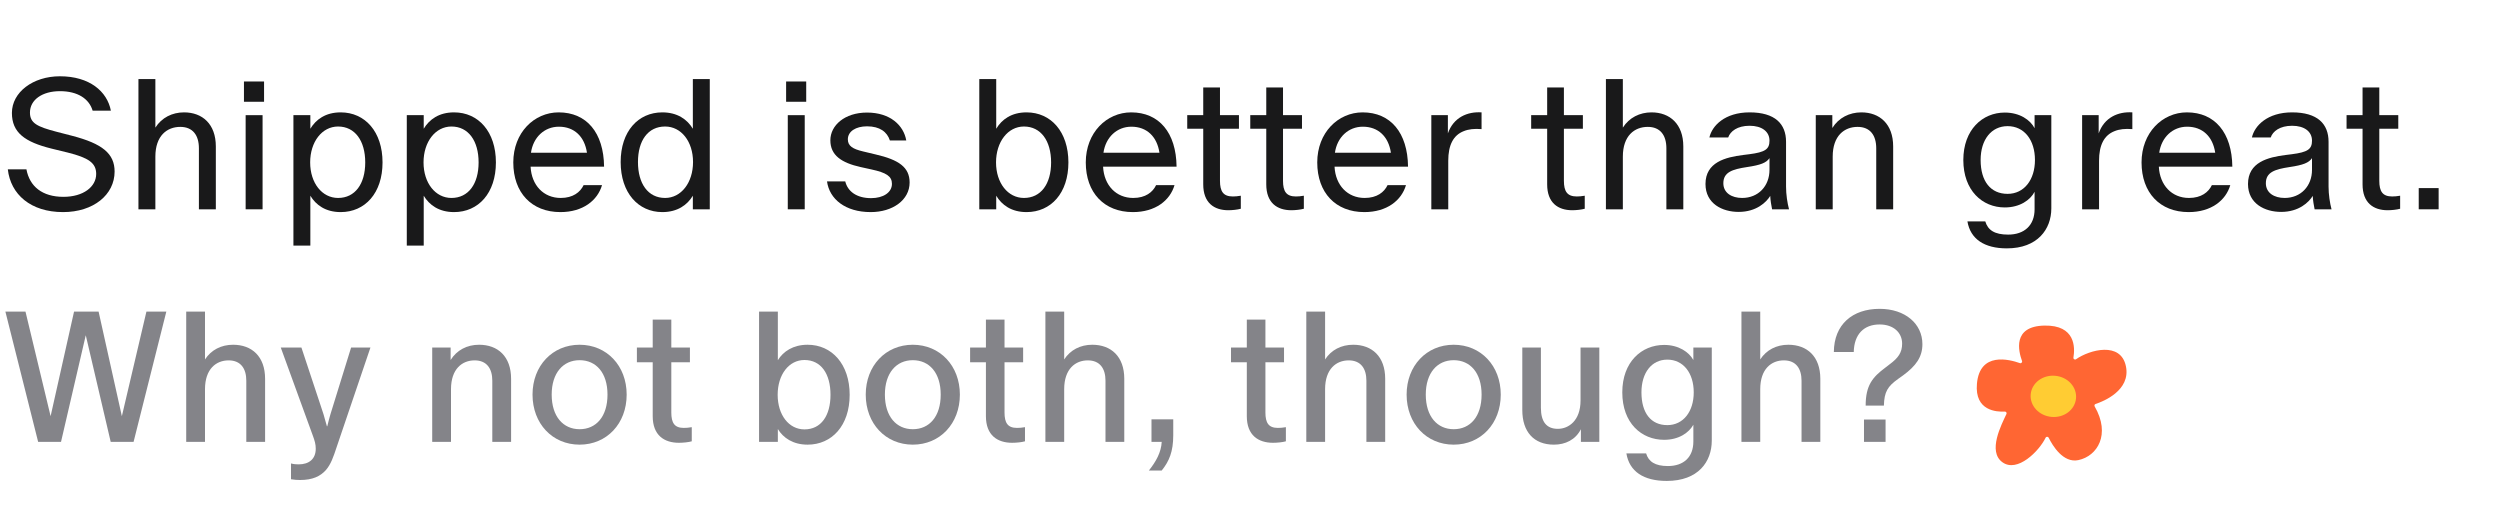 <svg width="215" height="44" viewBox="0 0 215 44" fill="none" xmlns="http://www.w3.org/2000/svg">
<path d="M208.01 18V16.176H209.722V18H208.01Z" fill="#19191A"/>
<path d="M205.34 18.08C204.108 18.08 203.18 17.44 203.18 15.856V11.072H201.804V9.904H203.18V7.52H204.62V9.904H206.252V11.072H204.62V15.552C204.62 16.464 204.908 16.896 205.724 16.896C205.916 16.896 206.14 16.88 206.412 16.832V17.952C206.124 18.032 205.676 18.08 205.34 18.08Z" fill="#19191A"/>
<path d="M196.176 18.224C194.784 18.224 193.328 17.52 193.328 15.824C193.328 13.952 195.04 13.52 196.576 13.328L197.088 13.264C198.464 13.088 198.832 12.832 198.832 12.096C198.832 11.312 198.176 10.816 197.12 10.816C196.064 10.816 195.456 11.296 195.28 11.824H193.664C193.888 10.816 194.992 9.664 197.12 9.664C199.312 9.664 200.256 10.656 200.256 12.192V16.048C200.256 16.72 200.368 17.456 200.512 18H199.056C198.992 17.696 198.912 17.232 198.896 16.848C198.56 17.392 197.712 18.224 196.176 18.224ZM194.864 15.76C194.864 16.592 195.584 17.024 196.48 17.024C197.872 17.024 198.832 16 198.832 14.608V13.6C198.56 14 198.08 14.192 196.896 14.368C195.648 14.56 194.864 14.8 194.864 15.76Z" fill="#19191A"/>
<path d="M188.221 18.24C185.757 18.24 184.173 16.576 184.173 13.968C184.173 11.408 185.965 9.664 188.077 9.664C190.477 9.664 191.949 11.408 191.981 14.336H185.661C185.741 15.936 186.781 17.024 188.253 17.024C189.309 17.024 189.933 16.528 190.221 15.92H191.805C191.421 17.232 190.173 18.24 188.221 18.24ZM185.693 13.136H190.509C190.301 11.744 189.421 10.896 188.093 10.896C186.861 10.896 185.885 11.792 185.693 13.136Z" fill="#19191A"/>
<path d="M179.062 18V9.904H180.486V11.472C180.966 10.096 182.166 9.584 183.382 9.664V11.104C182.758 11.056 182.278 11.104 181.846 11.28C180.95 11.632 180.518 12.48 180.518 13.824V18H179.062Z" fill="#19191A"/>
<path d="M172.59 21.36C170.654 21.36 169.454 20.56 169.198 19.04H170.734C170.958 19.792 171.534 20.176 172.702 20.176C174.094 20.176 174.974 19.376 174.974 18V16.496C174.606 17.2 173.71 17.84 172.414 17.84C170.478 17.84 168.846 16.384 168.846 13.76C168.846 11.168 170.478 9.68 172.414 9.68C173.71 9.68 174.606 10.32 174.974 11.024V9.904H176.414V17.92C176.414 19.712 175.23 21.36 172.59 21.36ZM170.334 13.76C170.334 15.6 171.198 16.672 172.654 16.672C174.078 16.672 175.006 15.456 175.006 13.76C175.006 12.032 174.078 10.848 172.654 10.848C171.262 10.848 170.334 12 170.334 13.76Z" fill="#19191A"/>
<path d="M156.156 18V9.904H157.58V11.008C158.124 10.128 159.052 9.664 160.076 9.664C161.66 9.664 162.812 10.672 162.812 12.592V18H161.356V12.752C161.356 11.632 160.828 10.912 159.756 10.912C158.62 10.912 157.612 11.664 157.612 13.472V18H156.156Z" fill="#19191A"/>
<path d="M149.52 18.224C148.128 18.224 146.672 17.52 146.672 15.824C146.672 13.952 148.384 13.52 149.92 13.328L150.432 13.264C151.808 13.088 152.176 12.832 152.176 12.096C152.176 11.312 151.52 10.816 150.464 10.816C149.408 10.816 148.8 11.296 148.624 11.824H147.008C147.232 10.816 148.336 9.664 150.464 9.664C152.656 9.664 153.6 10.656 153.6 12.192V16.048C153.6 16.72 153.712 17.456 153.856 18H152.4C152.336 17.696 152.256 17.232 152.24 16.848C151.904 17.392 151.056 18.224 149.52 18.224ZM148.208 15.76C148.208 16.592 148.928 17.024 149.824 17.024C151.216 17.024 152.176 16 152.176 14.608V13.6C151.904 14 151.424 14.192 150.24 14.368C148.992 14.56 148.208 14.8 148.208 15.76Z" fill="#19191A"/>
<path d="M138.109 18V6.8H139.565V10.976C140.109 10.112 141.021 9.664 142.029 9.664C143.613 9.664 144.765 10.672 144.765 12.592V18H143.309V12.752C143.309 11.632 142.781 10.912 141.709 10.912C140.573 10.912 139.565 11.664 139.565 13.472V18H138.109Z" fill="#19191A"/>
<path d="M135.216 18.08C133.984 18.08 133.056 17.44 133.056 15.856V11.072H131.68V9.904H133.056V7.52H134.496V9.904H136.128V11.072H134.496V15.552C134.496 16.464 134.784 16.896 135.6 16.896C135.792 16.896 136.016 16.88 136.288 16.832V17.952C136 18.032 135.552 18.08 135.216 18.08Z" fill="#19191A"/>
<path d="M123.094 18V9.904H124.518V11.472C124.998 10.096 126.198 9.584 127.414 9.664V11.104C126.79 11.056 126.31 11.104 125.878 11.28C124.982 11.632 124.55 12.48 124.55 13.824V18H123.094Z" fill="#19191A"/>
<path d="M117.331 18.24C114.867 18.24 113.283 16.576 113.283 13.968C113.283 11.408 115.075 9.664 117.187 9.664C119.587 9.664 121.059 11.408 121.091 14.336H114.771C114.851 15.936 115.891 17.024 117.363 17.024C118.419 17.024 119.043 16.528 119.331 15.92H120.915C120.531 17.232 119.283 18.24 117.331 18.24ZM114.803 13.136H119.619C119.411 11.744 118.531 10.896 117.203 10.896C115.971 10.896 114.995 11.792 114.803 13.136Z" fill="#19191A"/>
<path d="M111.059 18.08C109.827 18.08 108.899 17.44 108.899 15.856V11.072H107.523V9.904H108.899V7.52H110.339V9.904H111.971V11.072H110.339V15.552C110.339 16.464 110.627 16.896 111.443 16.896C111.635 16.896 111.859 16.88 112.131 16.832V17.952C111.843 18.032 111.395 18.08 111.059 18.08Z" fill="#19191A"/>
<path d="M105.638 18.08C104.406 18.08 103.478 17.44 103.478 15.856V11.072H102.102V9.904H103.478V7.52H104.918V9.904H106.55V11.072H104.918V15.552C104.918 16.464 105.206 16.896 106.022 16.896C106.214 16.896 106.438 16.88 106.71 16.832V17.952C106.422 18.032 105.974 18.08 105.638 18.08Z" fill="#19191A"/>
<path d="M97.425 18.24C94.961 18.24 93.377 16.576 93.377 13.968C93.377 11.408 95.169 9.664 97.281 9.664C99.681 9.664 101.153 11.408 101.185 14.336H94.865C94.945 15.936 95.985 17.024 97.457 17.024C98.513 17.024 99.137 16.528 99.425 15.92H101.009C100.625 17.232 99.377 18.24 97.425 18.24ZM94.897 13.136H99.713C99.505 11.744 98.625 10.896 97.297 10.896C96.065 10.896 95.089 11.792 94.897 13.136Z" fill="#19191A"/>
<path d="M88.283 18.24C86.987 18.24 86.155 17.632 85.675 16.832V18H84.219V6.8H85.675V11.072C86.155 10.272 86.987 9.664 88.283 9.664C90.379 9.664 91.883 11.328 91.883 13.968C91.883 16.608 90.379 18.24 88.283 18.24ZM85.659 13.968C85.659 15.744 86.683 17.024 88.059 17.024C89.515 17.024 90.395 15.824 90.395 13.968C90.395 12.112 89.515 10.88 88.059 10.88C86.683 10.88 85.659 12.192 85.659 13.968Z" fill="#19191A"/>
<path d="M74.883 18.24C72.691 18.24 71.331 17.12 71.123 15.6H72.691C72.899 16.448 73.651 17.04 74.915 17.04C75.955 17.04 76.707 16.56 76.707 15.808C76.707 15.152 76.211 14.848 74.963 14.576L74.019 14.368C72.371 14 71.411 13.36 71.411 12.064C71.411 10.784 72.643 9.68 74.563 9.68C76.563 9.68 77.715 10.784 77.939 12.08H76.531C76.291 11.344 75.667 10.864 74.563 10.864C73.603 10.864 72.915 11.296 72.915 11.984C72.915 12.56 73.347 12.816 74.227 13.024L75.299 13.28C77.299 13.744 78.227 14.384 78.227 15.696C78.227 17.2 76.771 18.24 74.883 18.24Z" fill="#19191A"/>
<path d="M67.749 18V9.904H69.206V18H67.749ZM67.606 8.752V7.008H69.334V8.752H67.606Z" fill="#19191A"/>
<path d="M56.961 18.24C54.881 18.24 53.377 16.576 53.377 13.936C53.377 11.296 54.881 9.664 56.961 9.664C58.257 9.664 59.105 10.272 59.585 11.072V6.8H61.041V18H59.585V16.832C59.105 17.632 58.257 18.24 56.961 18.24ZM54.865 13.936C54.865 15.792 55.729 17.024 57.201 17.024C58.577 17.024 59.601 15.712 59.601 13.936C59.601 12.16 58.577 10.88 57.201 10.88C55.729 10.88 54.865 12.08 54.865 13.936Z" fill="#19191A"/>
<path d="M48.191 18.24C45.727 18.24 44.143 16.576 44.143 13.968C44.143 11.408 45.935 9.664 48.047 9.664C50.447 9.664 51.919 11.408 51.951 14.336H45.631C45.711 15.936 46.751 17.024 48.223 17.024C49.279 17.024 49.903 16.528 50.191 15.92H51.775C51.391 17.232 50.143 18.24 48.191 18.24ZM45.663 13.136H50.479C50.271 11.744 49.391 10.896 48.063 10.896C46.831 10.896 45.855 11.792 45.663 13.136Z" fill="#19191A"/>
<path d="M34.984 21.12V9.904H36.44V11.072C36.92 10.272 37.752 9.664 39.048 9.664C41.144 9.664 42.648 11.328 42.648 13.968C42.648 16.608 41.144 18.24 39.048 18.24C37.752 18.24 36.92 17.632 36.44 16.832V21.12H34.984ZM36.424 13.968C36.424 15.744 37.448 17.024 38.824 17.024C40.28 17.024 41.16 15.824 41.16 13.968C41.16 12.112 40.28 10.88 38.824 10.88C37.448 10.88 36.424 12.192 36.424 13.968Z" fill="#19191A"/>
<path d="M25.234 21.12V9.904H26.69V11.072C27.17 10.272 28.002 9.664 29.298 9.664C31.394 9.664 32.898 11.328 32.898 13.968C32.898 16.608 31.394 18.24 29.298 18.24C28.002 18.24 27.17 17.632 26.69 16.832V21.12H25.234ZM26.674 13.968C26.674 15.744 27.698 17.024 29.074 17.024C30.53 17.024 31.41 15.824 31.41 13.968C31.41 12.112 30.53 10.88 29.074 10.88C27.698 10.88 26.674 12.192 26.674 13.968Z" fill="#19191A"/>
<path d="M21.125 18V9.904H22.581V18H21.125ZM20.98 8.752V7.008H22.709V8.752H20.98Z" fill="#19191A"/>
<path d="M11.906 18V6.8H13.362V10.976C13.906 10.112 14.818 9.664 15.826 9.664C17.41 9.664 18.562 10.672 18.562 12.592V18H17.106V12.752C17.106 11.632 16.578 10.912 15.506 10.912C14.37 10.912 13.362 11.664 13.362 13.472V18H11.906Z" fill="#19191A"/>
<path d="M5.424 18.24C2.64 18.24 0.912 16.72 0.672 14.56H2.272C2.544 16.032 3.632 16.928 5.456 16.928C7.168 16.928 8.272 16.064 8.272 14.96C8.272 14.016 7.616 13.568 5.824 13.12L4.448 12.784C2.112 12.208 1.024 11.392 1.024 9.712C1.024 7.936 2.832 6.56 5.152 6.56C7.696 6.56 9.216 7.856 9.536 9.52H7.968C7.664 8.496 6.688 7.84 5.152 7.84C3.648 7.84 2.576 8.576 2.576 9.68C2.576 10.592 3.2 10.896 4.848 11.328L6.208 11.68C8.784 12.352 9.856 13.2 9.856 14.752C9.856 16.752 8.032 18.24 5.424 18.24Z" fill="#19191A"/>
<path d="M160.447 34.88C160.447 33.136 161.039 32.432 162.159 31.6L162.511 31.328C163.247 30.784 163.583 30.32 163.583 29.552C163.583 28.624 162.863 27.904 161.647 27.904C160.287 27.904 159.455 28.752 159.423 30.272H157.711C157.727 27.904 159.311 26.56 161.647 26.56C163.839 26.56 165.327 27.84 165.327 29.6C165.327 30.704 164.767 31.472 163.679 32.272L163.231 32.592C162.335 33.232 162.047 33.696 162.015 34.88H160.447ZM160.303 38V36.08H162.159V38H160.303Z" fill="#848489"/>
<path d="M149.764 38V26.8H151.38V30.912C151.908 30.096 152.772 29.648 153.796 29.648C155.412 29.648 156.548 30.656 156.548 32.576V38H154.932V32.736C154.932 31.696 154.452 30.992 153.412 30.992C152.34 30.992 151.38 31.728 151.38 33.472V38H149.764Z" fill="#848489"/>
<path d="M143.341 41.36C141.341 41.36 140.125 40.544 139.869 38.992H141.565C141.773 39.696 142.333 40.08 143.437 40.08C144.797 40.08 145.629 39.312 145.629 37.968V36.528C145.245 37.216 144.381 37.824 143.117 37.824C141.165 37.824 139.517 36.384 139.517 33.744C139.517 31.136 141.165 29.664 143.117 29.664C144.365 29.664 145.245 30.272 145.629 30.96V29.888H147.213V37.888C147.213 39.712 146.045 41.36 143.341 41.36ZM141.165 33.744C141.165 35.52 141.981 36.56 143.389 36.56C144.765 36.56 145.661 35.392 145.661 33.744C145.661 32.08 144.765 30.928 143.389 30.928C142.045 30.928 141.165 32.048 141.165 33.744Z" fill="#848489"/>
<path d="M133.638 38.24C131.91 38.24 130.918 37.136 130.918 35.264V29.888H132.518V35.072C132.518 36.288 133.014 36.88 133.974 36.88C134.902 36.88 135.926 36.176 135.926 34.448V29.888H137.542V38H135.958V36.912C135.494 37.824 134.614 38.24 133.638 38.24Z" fill="#848489"/>
<path d="M125.017 38.24C122.681 38.24 120.969 36.432 120.969 33.936C120.969 31.456 122.681 29.648 125.017 29.648C127.353 29.648 129.065 31.456 129.065 33.936C129.065 36.432 127.353 38.24 125.017 38.24ZM122.617 33.936C122.617 35.824 123.609 36.912 125.017 36.912C126.441 36.912 127.417 35.824 127.417 33.936C127.417 32.064 126.441 30.976 125.017 30.976C123.609 30.976 122.617 32.064 122.617 33.936Z" fill="#848489"/>
<path d="M112.342 38V26.8H113.958V30.912C114.486 30.096 115.35 29.648 116.374 29.648C117.99 29.648 119.126 30.656 119.126 32.576V38H117.51V32.736C117.51 31.696 117.03 30.992 115.99 30.992C114.918 30.992 113.958 31.728 113.958 33.472V38H112.342Z" fill="#848489"/>
<path d="M109.482 38.08C108.218 38.08 107.226 37.44 107.226 35.792V31.152H105.866V29.888H107.226V27.488H108.826V29.888H110.426V31.152H108.826V35.472C108.826 36.368 109.098 36.8 109.898 36.8C110.106 36.8 110.33 36.784 110.586 36.736V37.952C110.314 38.032 109.85 38.08 109.482 38.08Z" fill="#848489"/>
<path d="M98.804 40.464C99.428 39.68 99.86 38.896 99.908 38H99.028V36.064H100.9V37.424C100.9 38.848 100.548 39.664 99.908 40.464H98.804Z" fill="#848489"/>
<path d="M89.904 38V26.8H91.52V30.912C92.048 30.096 92.912 29.648 93.936 29.648C95.552 29.648 96.688 30.656 96.688 32.576V38H95.072V32.736C95.072 31.696 94.592 30.992 93.552 30.992C92.48 30.992 91.52 31.728 91.52 33.472V38H89.904Z" fill="#848489"/>
<path d="M87.045 38.08C85.781 38.08 84.789 37.44 84.789 35.792V31.152H83.429V29.888H84.789V27.488H86.389V29.888H87.989V31.152H86.389V35.472C86.389 36.368 86.661 36.8 87.461 36.8C87.669 36.8 87.893 36.784 88.149 36.736V37.952C87.877 38.032 87.413 38.08 87.045 38.08Z" fill="#848489"/>
<path d="M78.501 38.24C76.165 38.24 74.453 36.432 74.453 33.936C74.453 31.456 76.165 29.648 78.501 29.648C80.837 29.648 82.549 31.456 82.549 33.936C82.549 36.432 80.837 38.24 78.501 38.24ZM76.101 33.936C76.101 35.824 77.093 36.912 78.501 36.912C79.925 36.912 80.901 35.824 80.901 33.936C80.901 32.064 79.925 30.976 78.501 30.976C77.093 30.976 76.101 32.064 76.101 33.936Z" fill="#848489"/>
<path d="M69.455 38.24C68.207 38.24 67.359 37.664 66.895 36.896V38H65.279V26.8H66.895V30.976C67.359 30.224 68.207 29.648 69.455 29.648C71.535 29.648 73.071 31.312 73.071 33.952C73.071 36.608 71.535 38.24 69.455 38.24ZM66.879 33.952C66.879 35.68 67.839 36.928 69.183 36.928C70.607 36.928 71.423 35.76 71.423 33.952C71.423 32.144 70.607 30.96 69.183 30.96C67.839 30.96 66.879 32.224 66.879 33.952Z" fill="#848489"/>
<path d="M58.389 38.08C57.124 38.08 56.133 37.44 56.133 35.792V31.152H54.773V29.888H56.133V27.488H57.733V29.888H59.333V31.152H57.733V35.472C57.733 36.368 58.005 36.8 58.804 36.8C59.013 36.8 59.236 36.784 59.492 36.736V37.952C59.221 38.032 58.757 38.08 58.389 38.08Z" fill="#848489"/>
<path d="M49.845 38.24C47.509 38.24 45.797 36.432 45.797 33.936C45.797 31.456 47.509 29.648 49.845 29.648C52.181 29.648 53.893 31.456 53.893 33.936C53.893 36.432 52.181 38.24 49.845 38.24ZM47.445 33.936C47.445 35.824 48.437 36.912 49.845 36.912C51.269 36.912 52.245 35.824 52.245 33.936C52.245 32.064 51.269 30.976 49.845 30.976C48.437 30.976 47.445 32.064 47.445 33.936Z" fill="#848489"/>
<path d="M37.17 38V29.888H38.754V30.96C39.282 30.112 40.162 29.648 41.202 29.648C42.818 29.648 43.954 30.656 43.954 32.576V38H42.338V32.736C42.338 31.696 41.858 30.992 40.818 30.992C39.746 30.992 38.786 31.728 38.786 33.472V38H37.17Z" fill="#848489"/>
<path d="M25.811 41.28C25.57 41.28 25.314 41.264 25.026 41.216V39.856C25.25 39.92 25.474 39.936 25.683 39.936C26.578 39.936 27.154 39.472 27.154 38.592C27.154 38.208 27.075 37.92 26.883 37.408L24.146 29.888H25.922L27.555 34.816C27.747 35.36 27.89 35.824 28.114 36.656H28.146C28.355 35.792 28.498 35.36 28.674 34.8L30.195 29.888H31.858L28.947 38.464C28.674 39.296 28.451 39.936 28.035 40.416C27.555 40.96 26.883 41.28 25.811 41.28Z" fill="#848489"/>
<path d="M16.014 38V26.8H17.63V30.912C18.158 30.096 19.022 29.648 20.046 29.648C21.662 29.648 22.798 30.656 22.798 32.576V38H21.182V32.736C21.182 31.696 20.702 30.992 19.662 30.992C18.59 30.992 17.63 31.728 17.63 33.472V38H16.014Z" fill="#848489"/>
<path d="M3.28 38L0.464 26.8H2.192L4.352 35.792L6.368 26.8H8.48L10.48 35.792L12.592 26.8H14.304L11.488 38H9.52L7.376 28.832L5.248 38H3.28Z" fill="#848489"/>
<g clip-path="url(#clip0_160_219887)">
<path d="M172.414 35.396C172.523 35.391 172.601 35.5 172.554 35.604C172.123 36.523 170.919 38.822 172.206 39.751C173.488 40.685 175.367 38.796 175.922 37.644C175.974 37.535 176.13 37.535 176.187 37.644C176.519 38.324 177.438 39.849 178.741 39.569C180.376 39.221 181.533 37.363 180.142 34.955C180.095 34.872 180.132 34.768 180.22 34.742C180.89 34.524 183.251 33.574 182.831 31.509C182.395 29.339 179.706 30.081 178.544 30.891C178.435 30.969 178.294 30.881 178.315 30.751C178.461 29.884 178.492 27.948 175.819 28C173.037 28.057 173.597 30.221 173.893 31.042C173.935 31.156 173.826 31.27 173.711 31.228C172.813 30.912 170.255 30.221 170.016 33.009C169.813 35.349 171.724 35.433 172.414 35.396Z" fill="#FF6633"/>
<path d="M178.538 34.26C178.45 35.24 177.51 35.952 176.431 35.853C175.351 35.754 174.552 34.888 174.64 33.912C174.728 32.936 175.668 32.22 176.747 32.318C177.827 32.412 178.626 33.284 178.538 34.26Z" fill="#FFCC33"/>
</g>
<defs>
<clipPath id="clip0_160_219887">
<rect width="12.877" height="12" fill="white" transform="translate(170 28)"/>
</clipPath>
</defs>
</svg>
